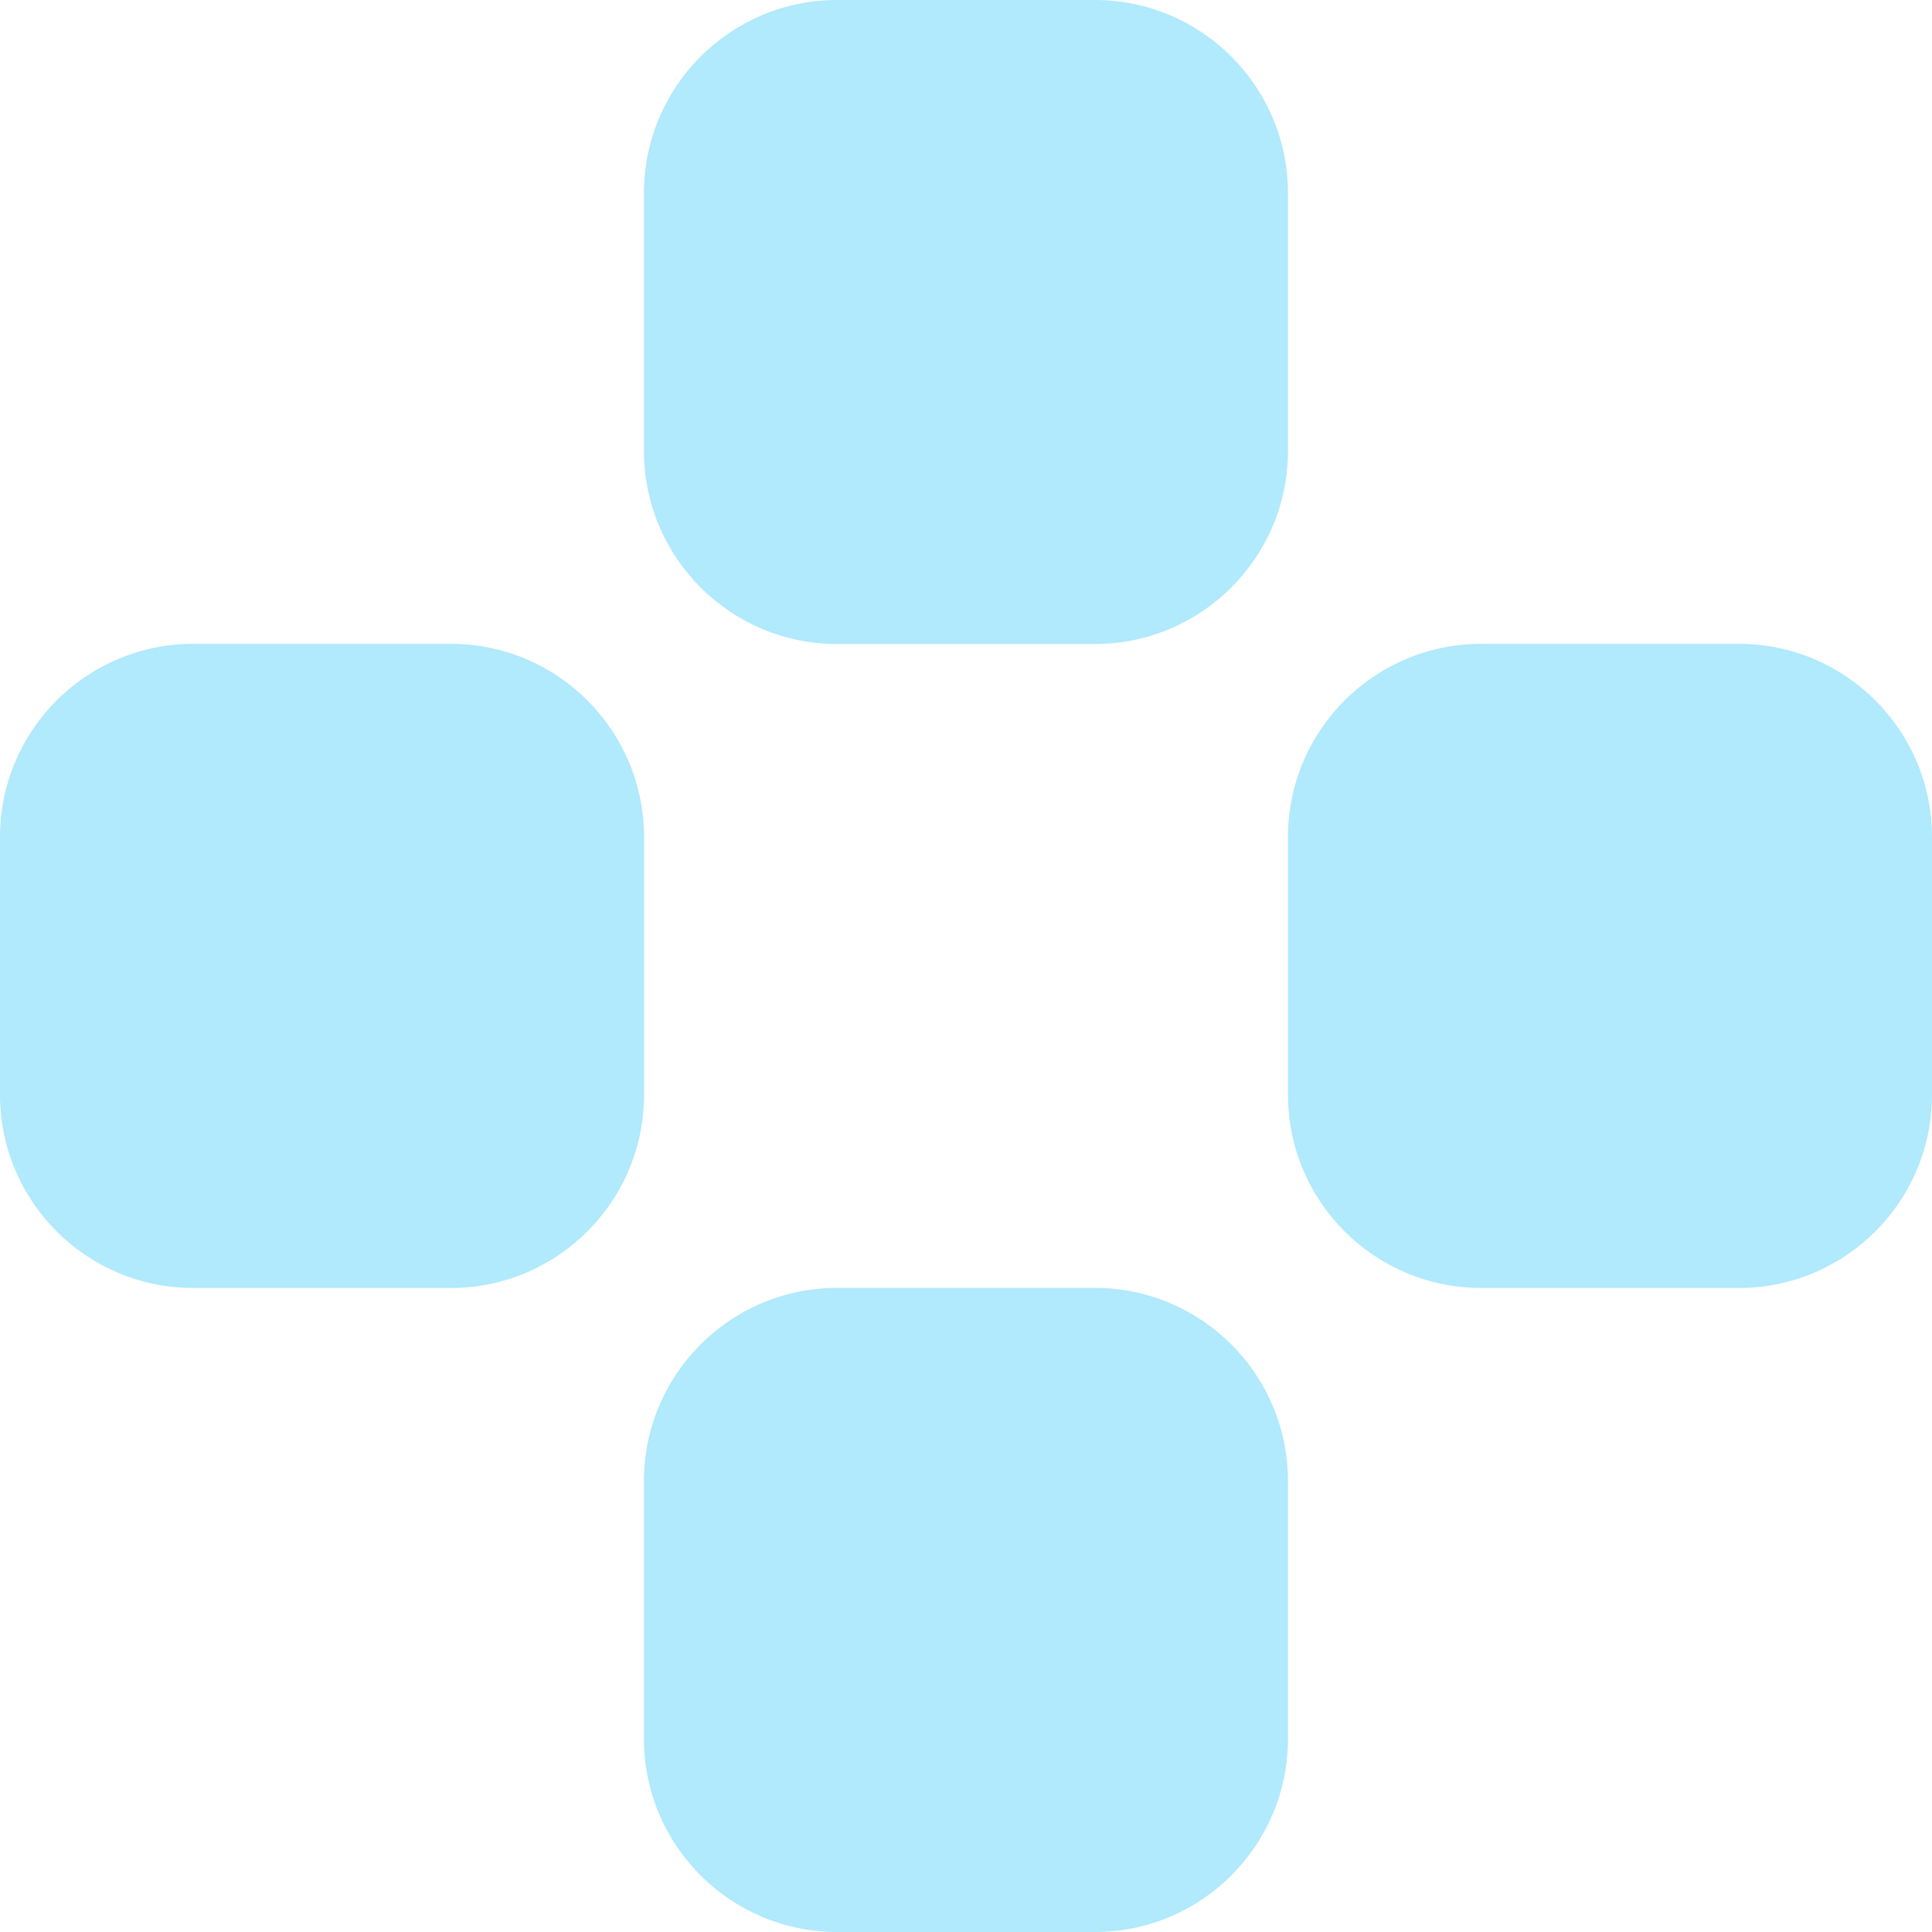 <svg width="20" height="20" viewBox="0 0 20 20" fill="none" xmlns="http://www.w3.org/2000/svg">
<path d="M13.333 4.667C13.333 5.771 12.437 6.667 11.333 6.667L8.666 6.667C7.562 6.667 6.666 5.771 6.666 4.667L6.666 2C6.666 0.895 7.562 -0 8.666 -0L11.333 -0C12.437 -0 13.333 0.895 13.333 2L13.333 4.667Z" fill="#B1E9FD"/>
<path d="M20 11.333C20 12.437 19.104 13.333 18 13.333L15.333 13.333C14.229 13.333 13.333 12.437 13.333 11.333L13.333 8.665C13.333 7.561 14.229 6.665 15.333 6.665L18 6.665C19.104 6.665 20 7.561 20 8.665L20 11.333Z" fill="#B1E9FD"/>
<path d="M6.667 11.333C6.667 12.437 5.771 13.333 4.667 13.333L2 13.333C0.896 13.333 0 12.437 0 11.333L0 8.665C0 7.561 0.896 6.665 2 6.665L4.667 6.665C5.771 6.665 6.667 7.561 6.667 8.665L6.667 11.333Z" fill="#B1E9FD"/>
<path d="M13.333 18C13.333 19.104 12.437 20 11.333 20L8.666 20C7.562 20 6.666 19.104 6.666 18L6.666 15.332C6.666 14.228 7.562 13.332 8.666 13.332L11.333 13.332C12.437 13.332 13.333 14.228 13.333 15.332L13.333 18Z" fill="#B1E9FD"/>
</svg>
